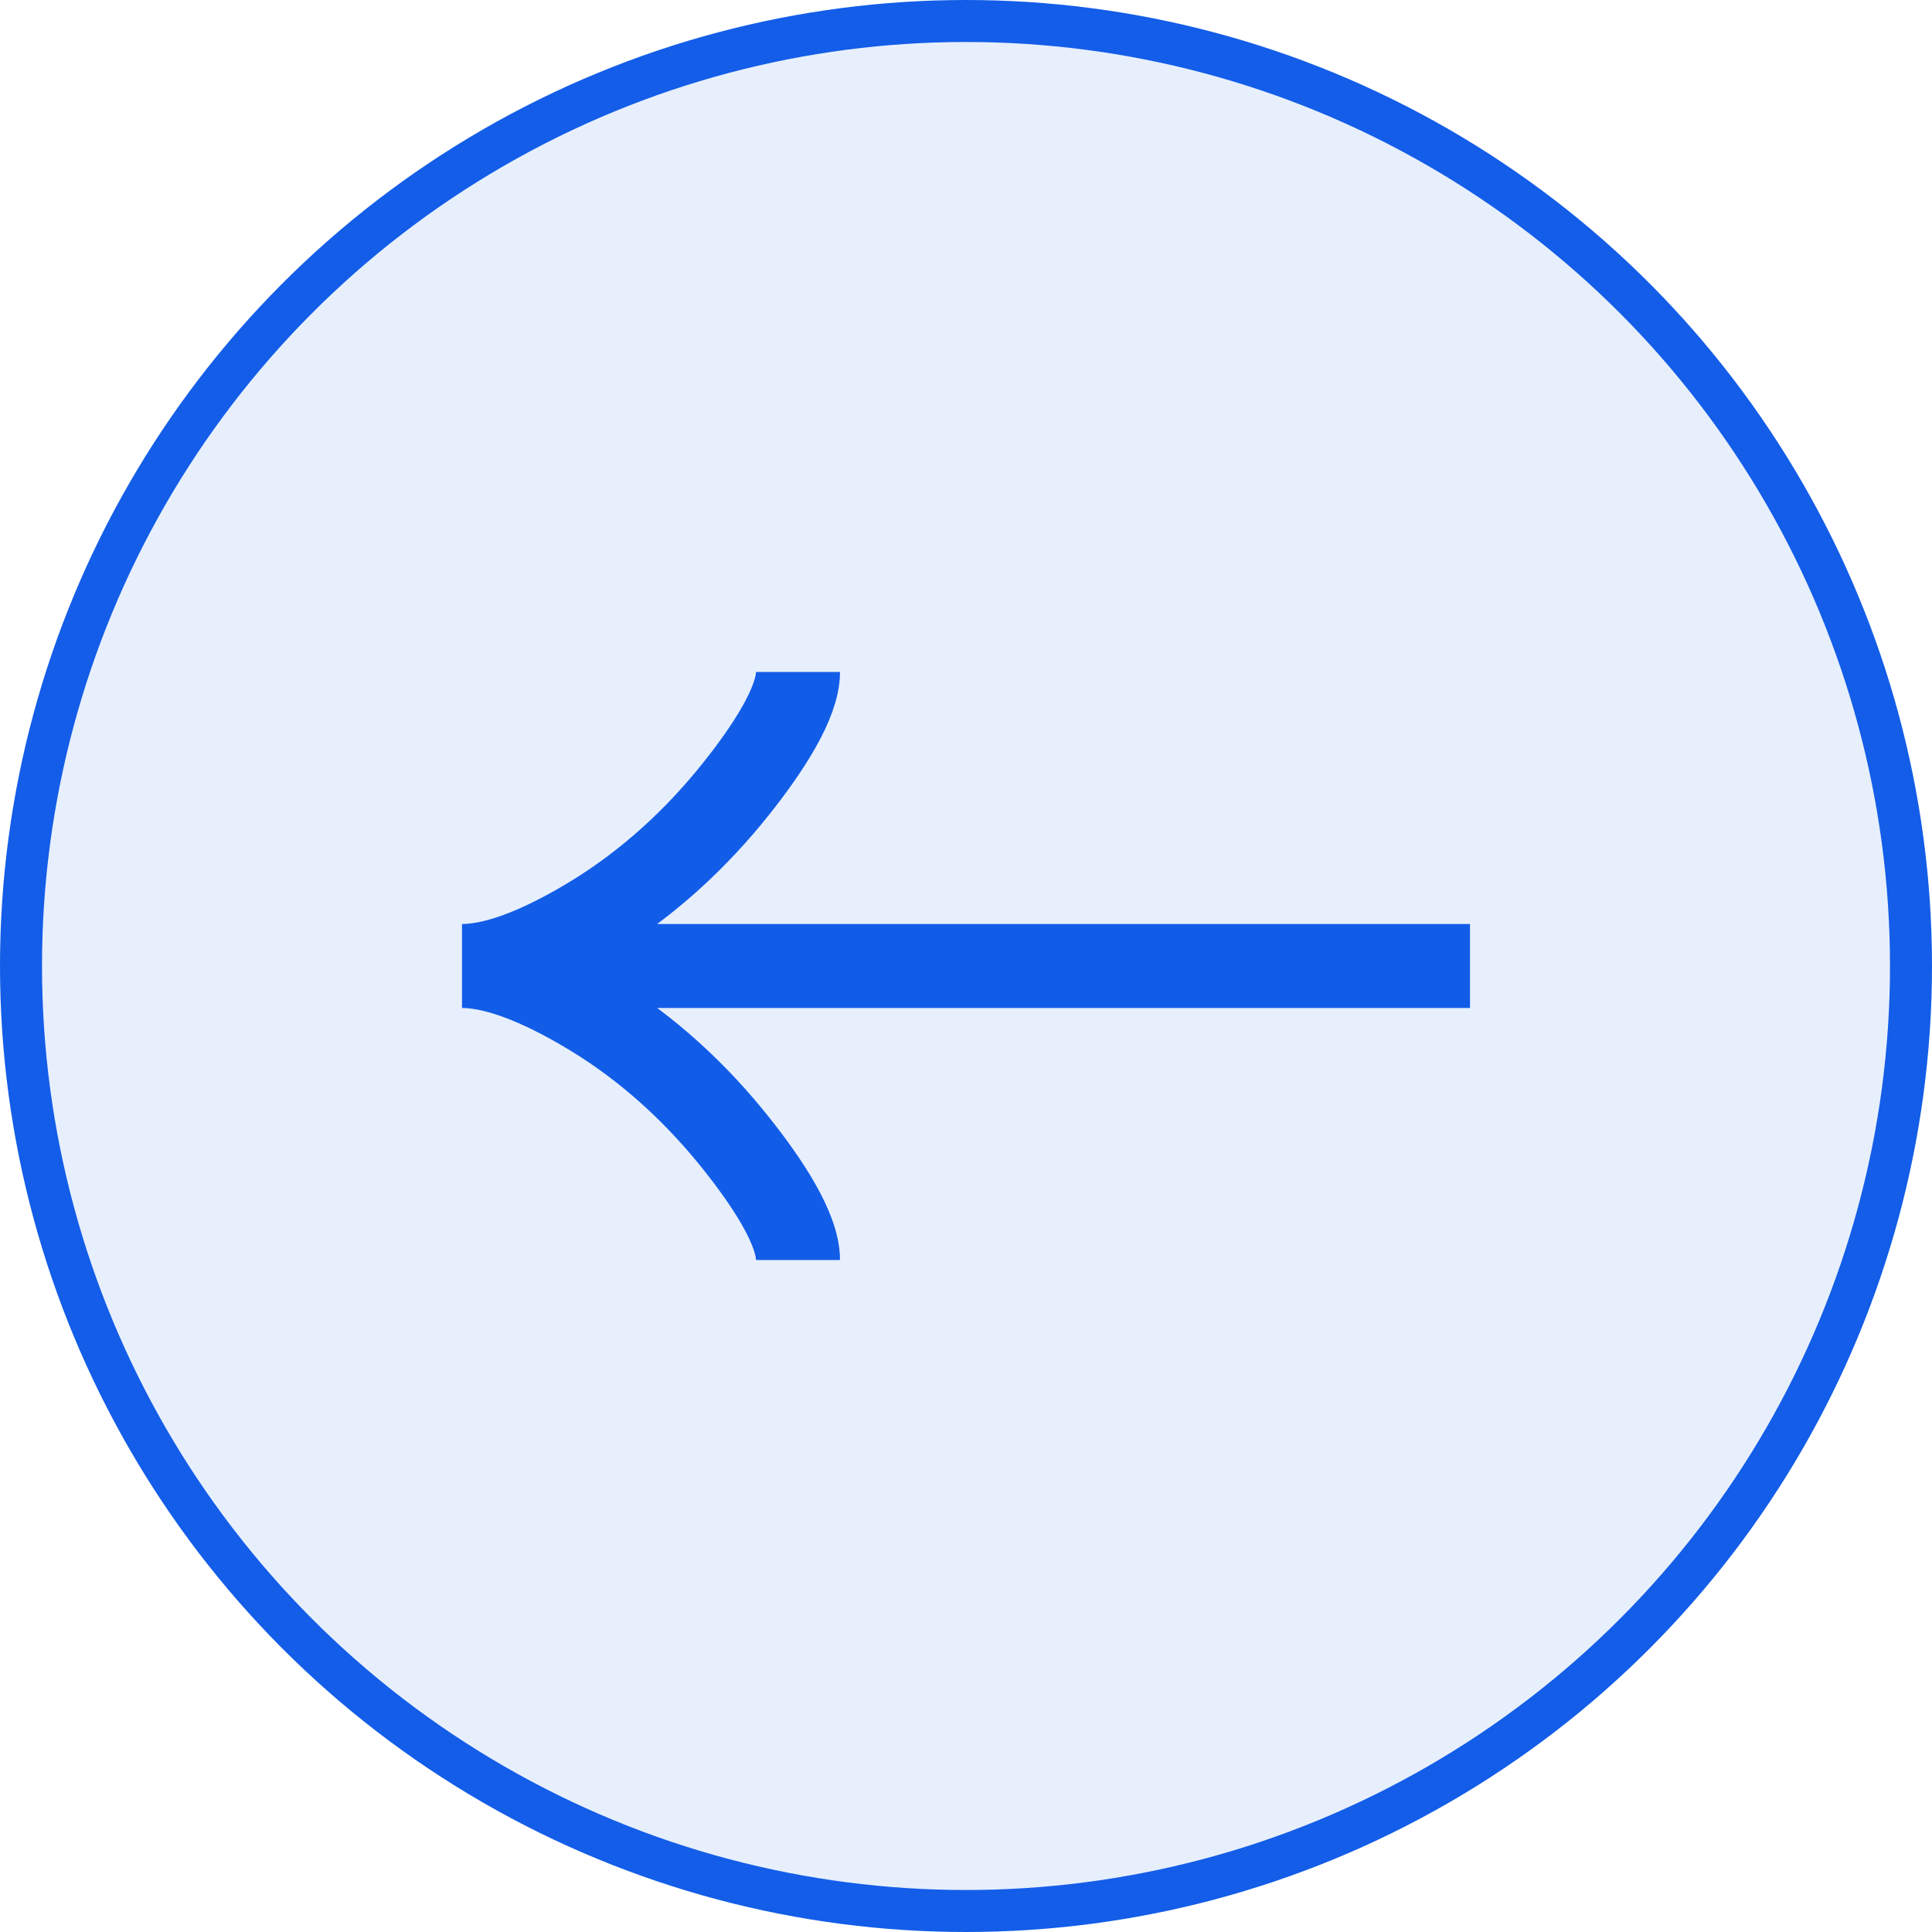 <svg
                width="46"
                height="46"
                viewBox="0 0 46 46"
                fill="none"
                xmlns="http://www.w3.org/2000/svg"
              >
                <g clip-path="url(#clip0_27_237)">
                  <path
                    d="M19 30C19 29.258 18.267 28.15 17.525 27.22C16.571 26.02 15.431 24.973 14.124 24.174C13.144 23.575 11.956 23 11 23M11 23C11.956 23 13.145 22.425 14.124 21.826C15.431 21.026 16.571 19.979 17.525 18.781C18.267 17.85 19 16.74 19 16M11 23L35 23"
                    stroke="#135DE8"
                    stroke-width="2"
                  />
                </g>
                <circle
                  cx="23"
                  cy="23"
                  r="22.5"
                  fill="#135DE8"
                  fill-opacity="0.1"
                  transform="rotate(180 23 23)"
                  stroke="#135DE8"
                />
                <defs>
                  <clipPath id="clip0_27_237">
                    <rect
                      width="24"
                      height="24"
                      fill="white"
                      transform="translate(11 35) rotate(-90)"
                    />
                  </clipPath>
                </defs>
              </svg>
